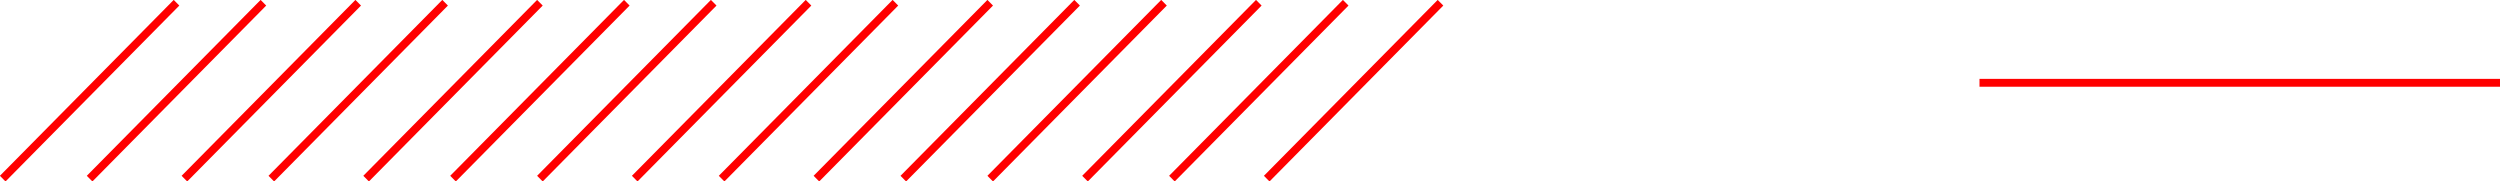 <svg xmlns="http://www.w3.org/2000/svg" width="317" height="23"><path fill-rule="evenodd" fill="red" d="M251 10.999v-1h66v1h-66zm-90.736 11.293L182.301-.012l.709.718-22.038 22.303-.708-.717zm-12.021 0L170.281-.012l.708.718-22.037 22.303-.709-.717zm-11.019 0L159.262-.012l.708.718-22.037 22.303-.709-.717zm-12.02 0L147.242-.012l.708.718-22.038 22.303-.708-.717zm-11.019 0L136.223-.012l.708.718-22.038 22.303-.708-.717zm-11.019 0L125.204-.012l.708.718-22.037 22.303-.709-.717zm-12.02 0L113.183-.012l.709.718-22.038 22.303-.708-.717zm-11.019 0L102.165-.012l.708.718-22.038 22.303-.708-.717zm-12.021 0L90.144-.012l.708.718-22.037 22.303-.709-.717zm-11.018 0L79.125-.012l.708.718-22.037 22.303-.708-.717zm-11.019 0L68.106-.012l.709.718-22.038 22.303-.708-.717zm-12.021 0L56.086-.012l.708.718-22.037 22.303-.709-.717zm-11.019 0L45.067-.012l.708.718-22.037 22.303-.709-.717zm-12.02 0L33.047-.012l.708.718-22.038 22.303-.708-.717zm-11.019 0L22.028-.012l.708.718L.698 23.009l-.708-.717z"/></svg>
